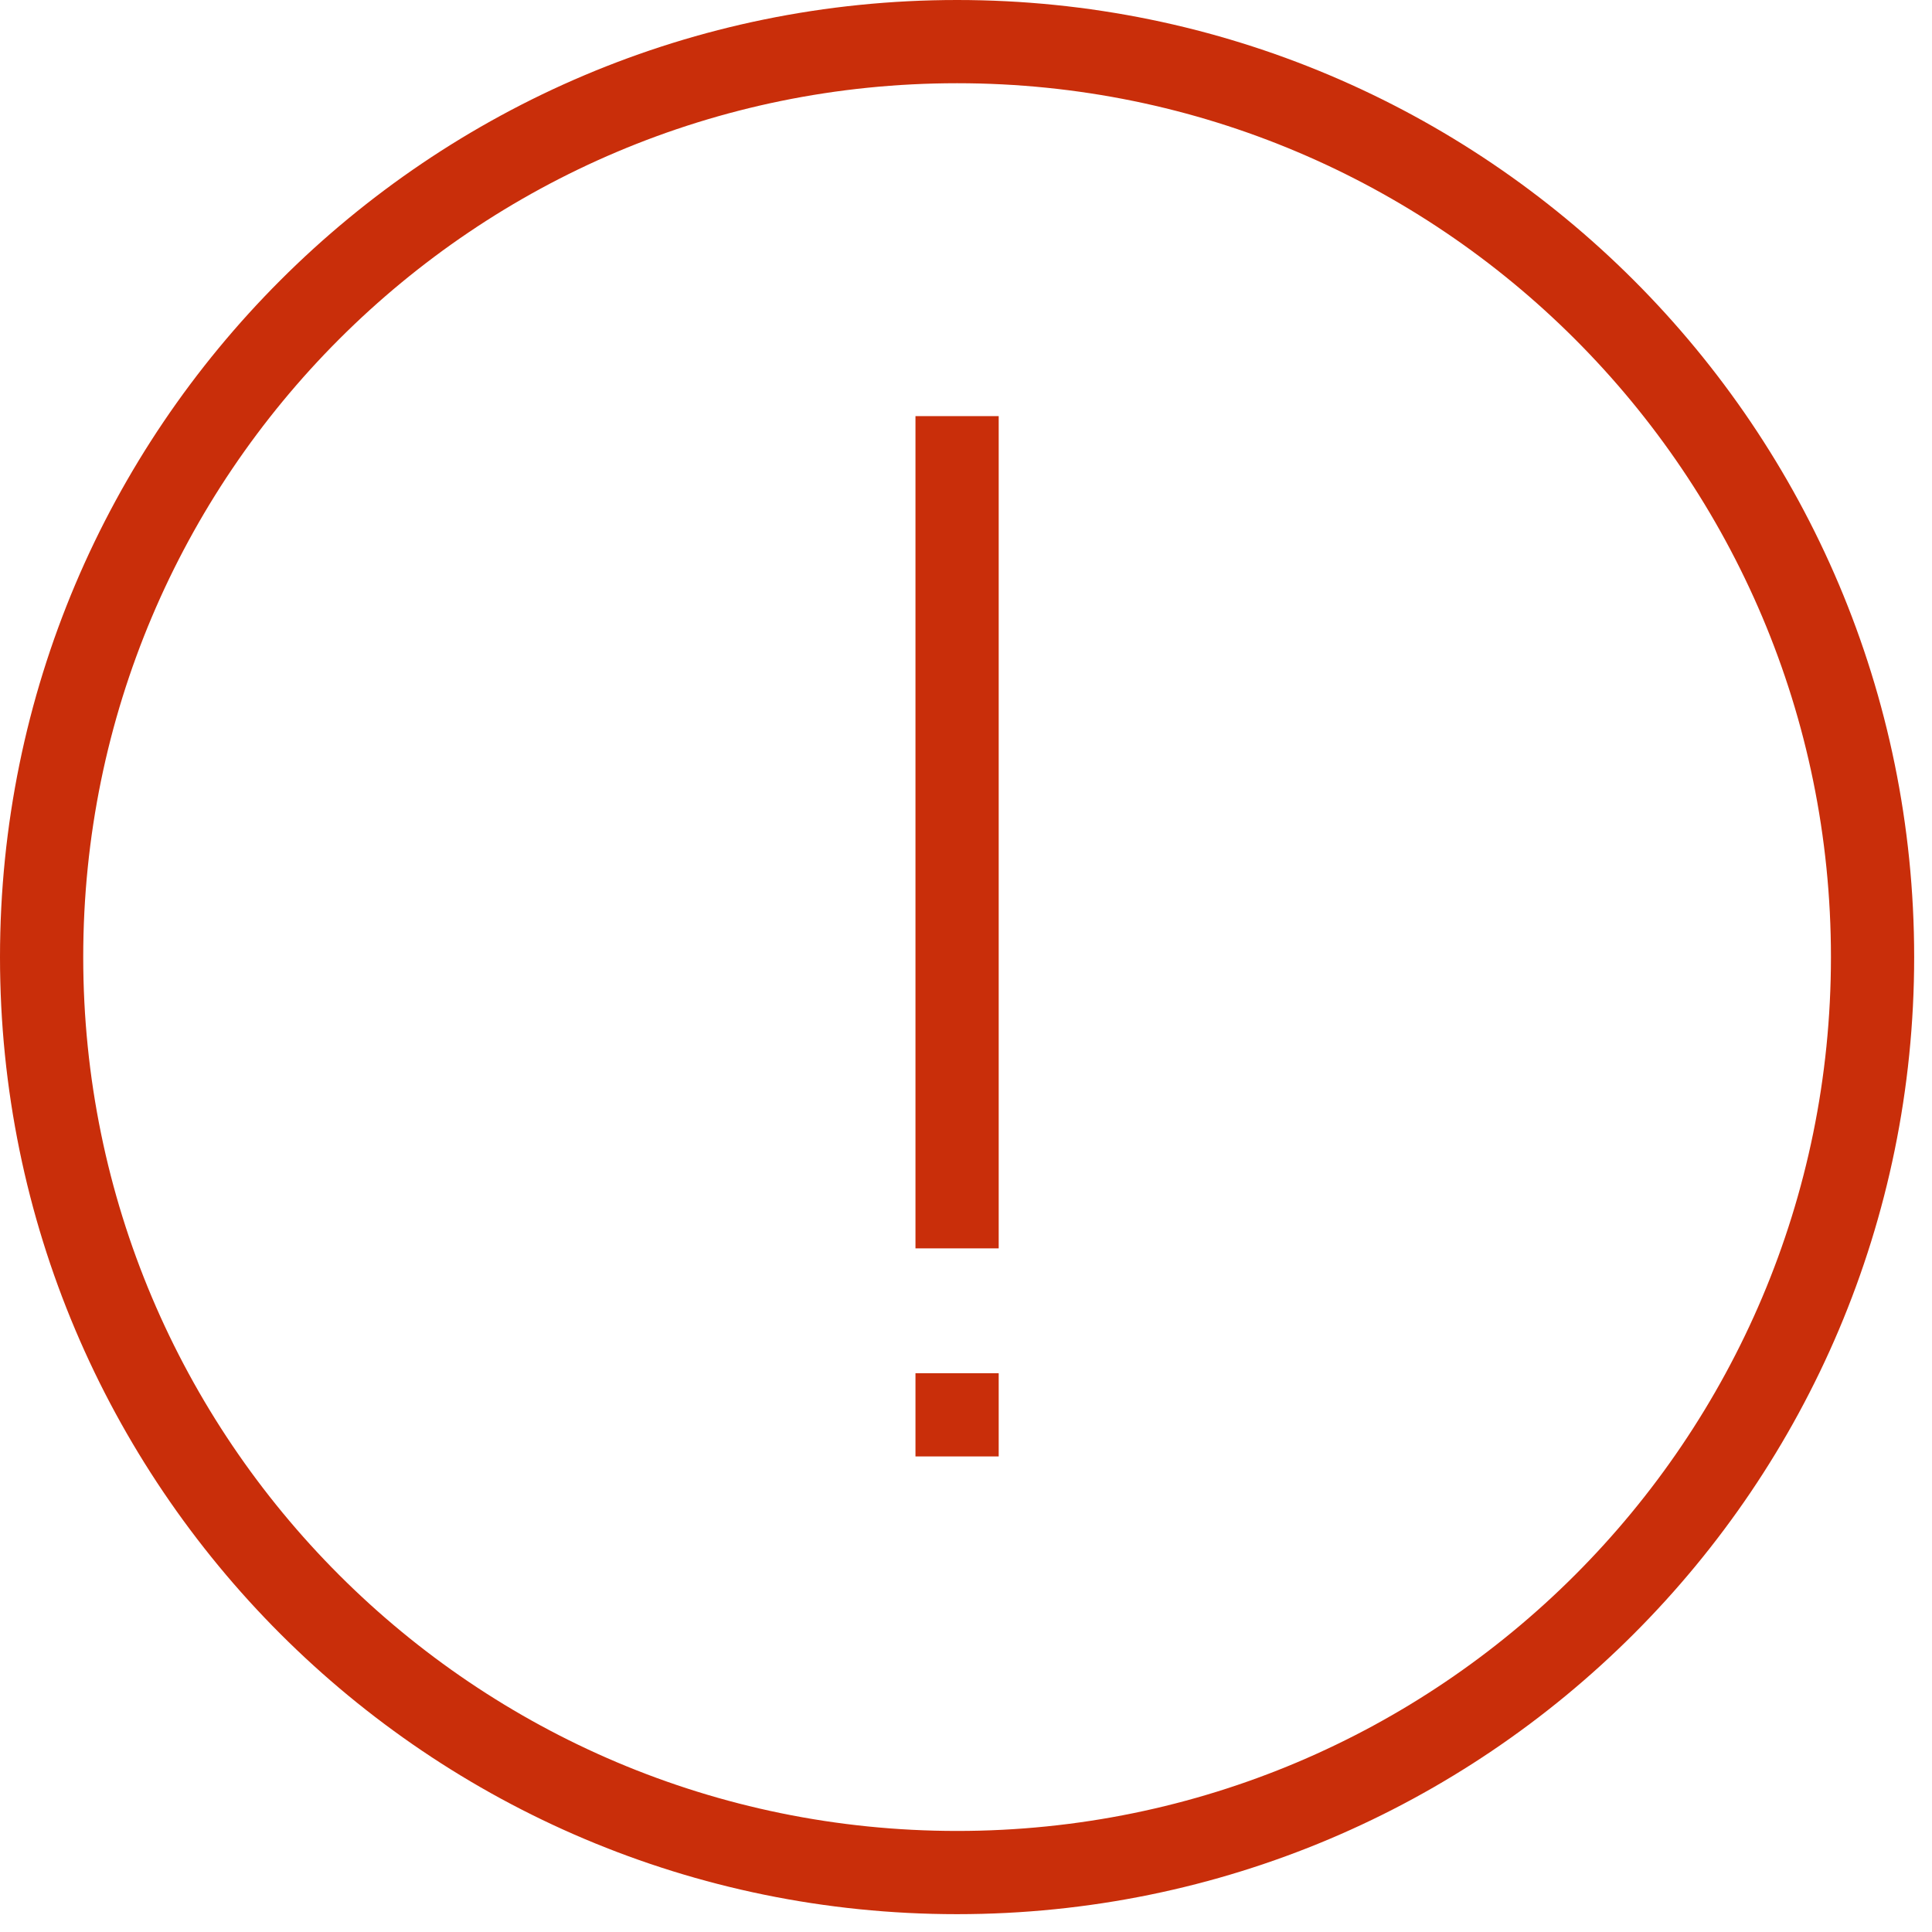 <svg xmlns="http://www.w3.org/2000/svg" width="65" height="65" viewBox="0 0 65 65">
    <g fill="none" fill-rule="evenodd">
        <path stroke="#C92E0A" stroke-width="2.8" d="M32.2 1.4c8.505 0 16.205 3.447 21.779 9.021C59.553 15.995 63 23.695 63 32.2s-3.447 16.205-9.021 21.779C48.405 59.553 40.705 63 32.2 63s-16.205-3.447-21.779-9.021C4.847 48.405 1.4 40.705 1.4 32.2s3.447-16.205 9.021-21.779C15.995 4.847 23.695 1.4 32.2 1.4z"/>
        <path fill="#C92E0A" d="M33.6 46.2V49h-2.8v-2.8h2.8zm0-32.2v28h-2.8V14h2.8z"/>
    </g>
</svg>
